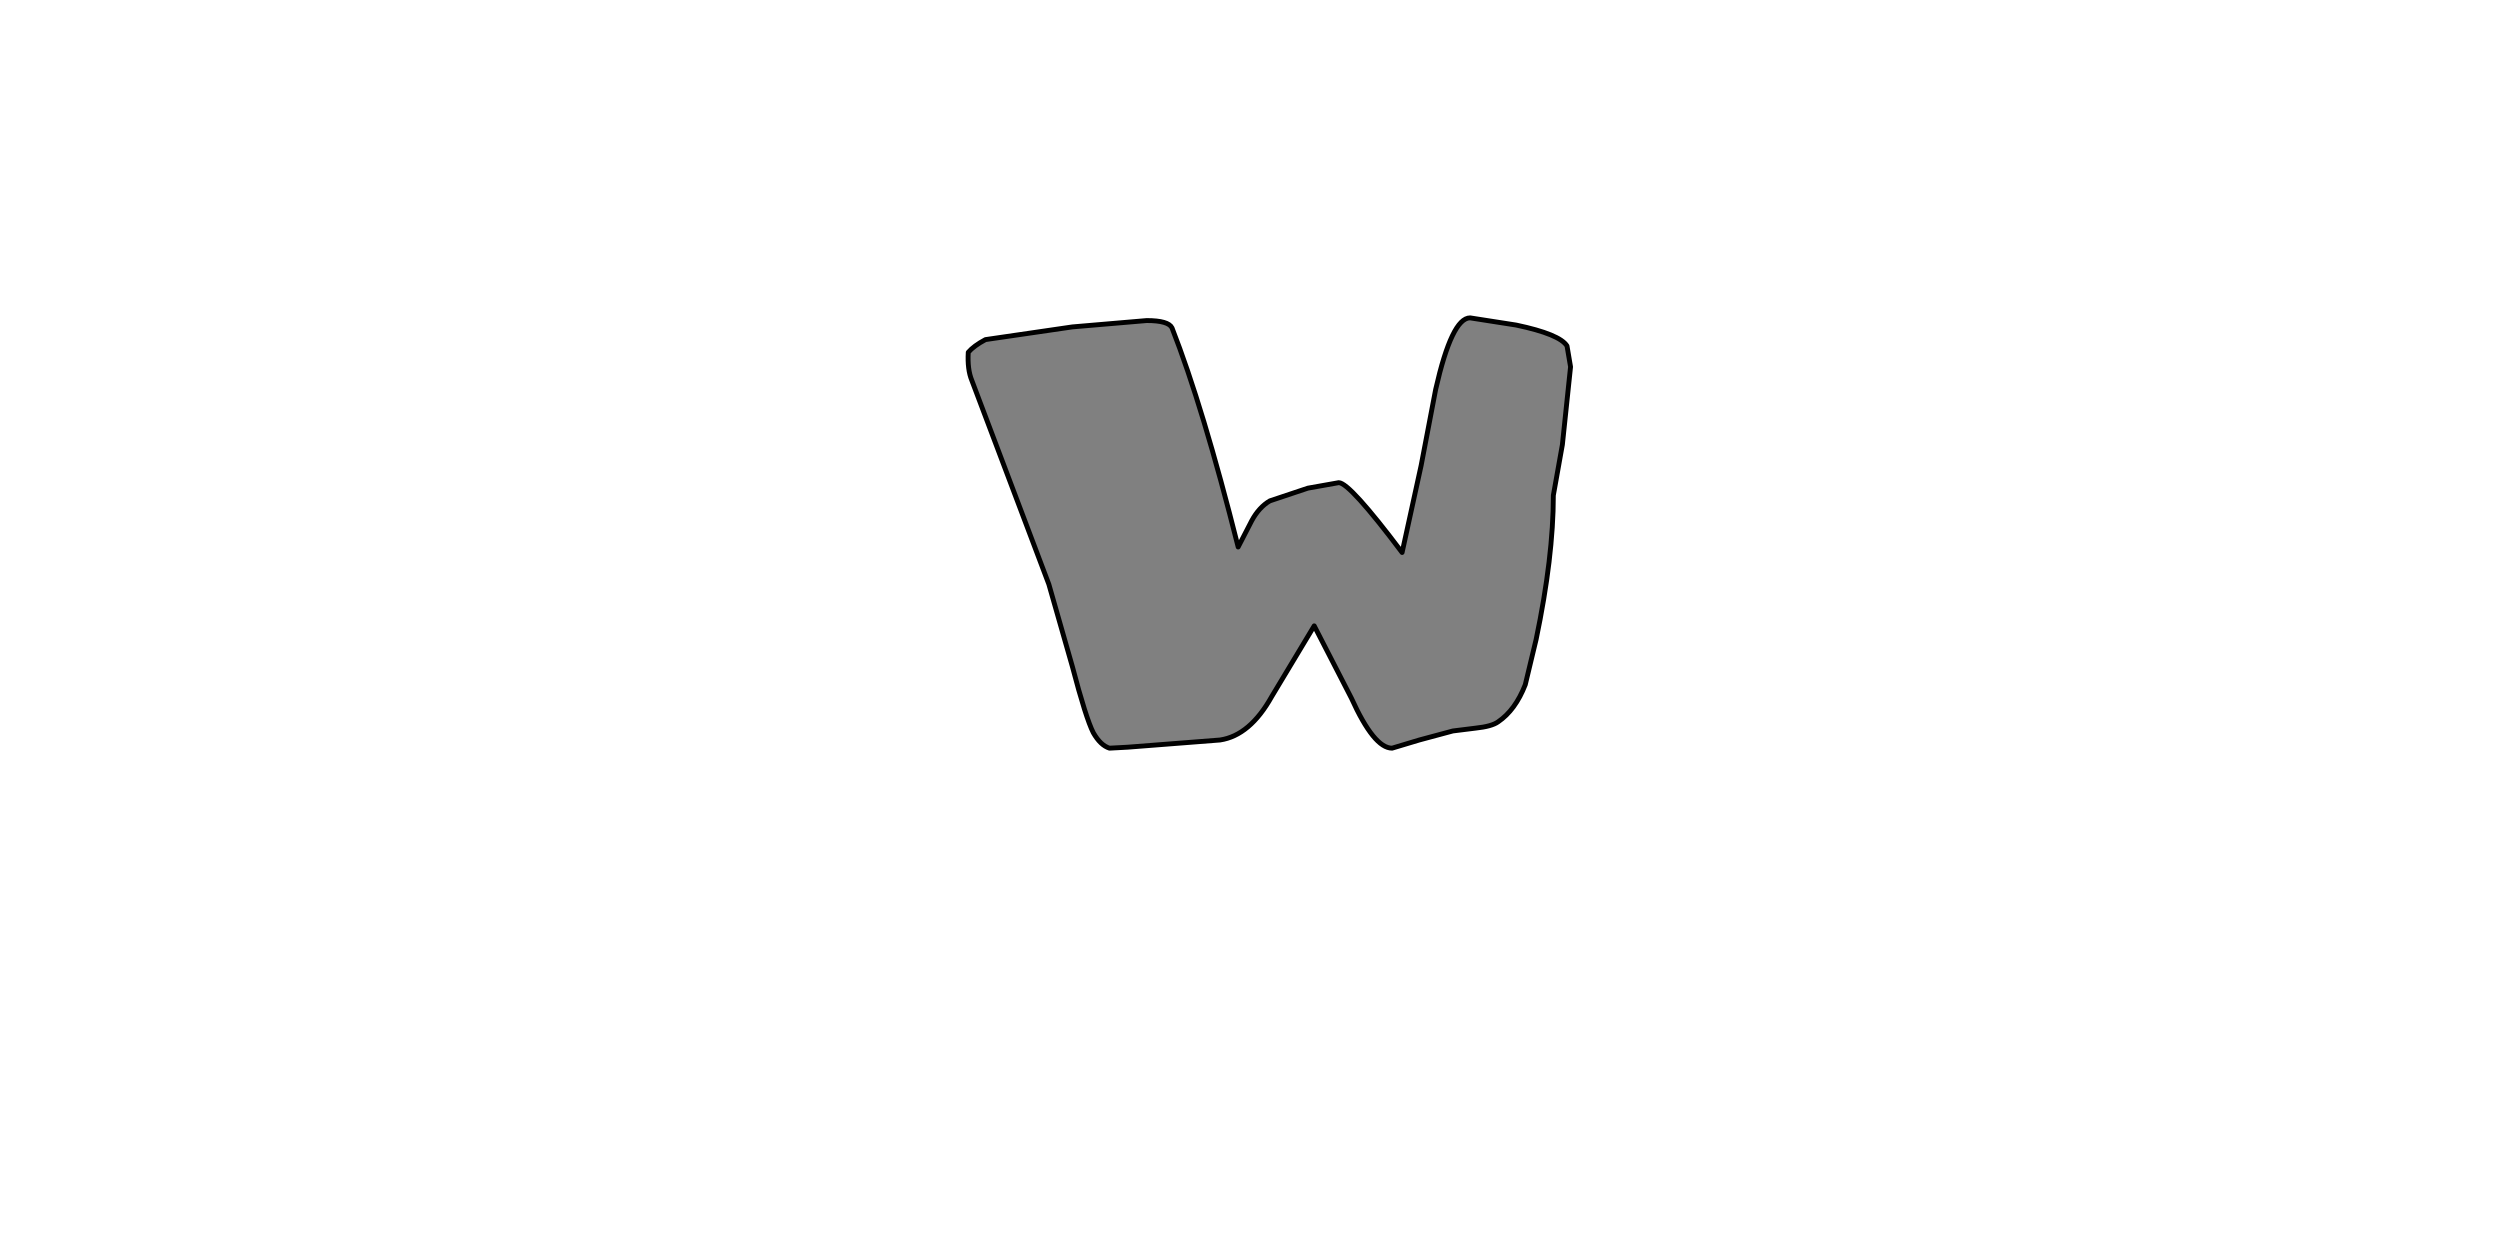 <?xml version="1.0" encoding="UTF-8" standalone="no"?>
<svg xmlns:xlink="http://www.w3.org/1999/xlink" height="512.0px" width="1024.0px" xmlns="http://www.w3.org/2000/svg">
  <g transform="matrix(1.0, 0.0, 0.0, 1.0, 0.0, 0.0)">
    <path d="M535.7 199.95 L520.15 205.15 Q515.7 207.75 512.7 213.3 L507.15 224.05 Q492.7 166.55 480.05 134.3 478.6 131.3 469.7 131.3 L439.25 133.9 403.65 139.1 Q398.8 141.7 396.6 144.3 396.2 151.35 398.05 155.8 L429.6 239.3 439.25 273.05 Q444.8 294.2 447.8 300.1 450.75 305.3 454.45 306.45 L461.9 306.05 499.75 303.1 Q512.0 301.25 520.9 285.3 L538.3 256.35 553.55 286.0 Q562.8 306.45 570.2 306.45 L581.35 303.1 595.1 299.4 604.35 298.25 Q611.05 297.55 613.65 295.65 620.7 290.85 624.75 280.45 L629.2 261.9 Q636.25 228.15 636.25 202.9 L639.95 182.15 643.3 150.25 641.85 141.7 Q638.85 136.9 621.05 133.15 L602.15 130.2 Q594.7 130.2 588.05 159.5 L582.1 190.65 574.3 226.3 Q552.8 197.7 548.35 197.7 L535.7 199.95" fill="#808080" fill-rule="evenodd" stroke="none"/>
    <path d="M535.7 199.95 L548.35 197.7 Q552.8 197.7 574.3 226.3 L582.1 190.65 588.05 159.5 Q594.7 130.2 602.15 130.2 L621.05 133.15 Q638.85 136.9 641.85 141.7 L643.3 150.25 639.95 182.15 636.25 202.9 Q636.25 228.15 629.2 261.9 L624.75 280.45 Q620.7 290.85 613.65 295.65 611.05 297.55 604.35 298.25 L595.1 299.4 581.35 303.1 570.2 306.45 Q562.8 306.45 553.55 286.0 L538.3 256.35 520.9 285.3 Q512.0 301.25 499.75 303.1 L461.9 306.05 454.45 306.45 Q450.75 305.3 447.8 300.1 444.8 294.2 439.25 273.05 L429.6 239.3 398.05 155.8 Q396.2 151.35 396.6 144.3 398.8 141.7 403.65 139.1 L439.25 133.9 469.7 131.3 Q478.6 131.3 480.05 134.3 492.7 166.55 507.15 224.05 L512.7 213.3 Q515.7 207.75 520.15 205.15 L535.7 199.95 Z" fill="none" stroke="#000000" stroke-linecap="round" stroke-linejoin="round" stroke-width="2.0"/>
  </g>
</svg>
